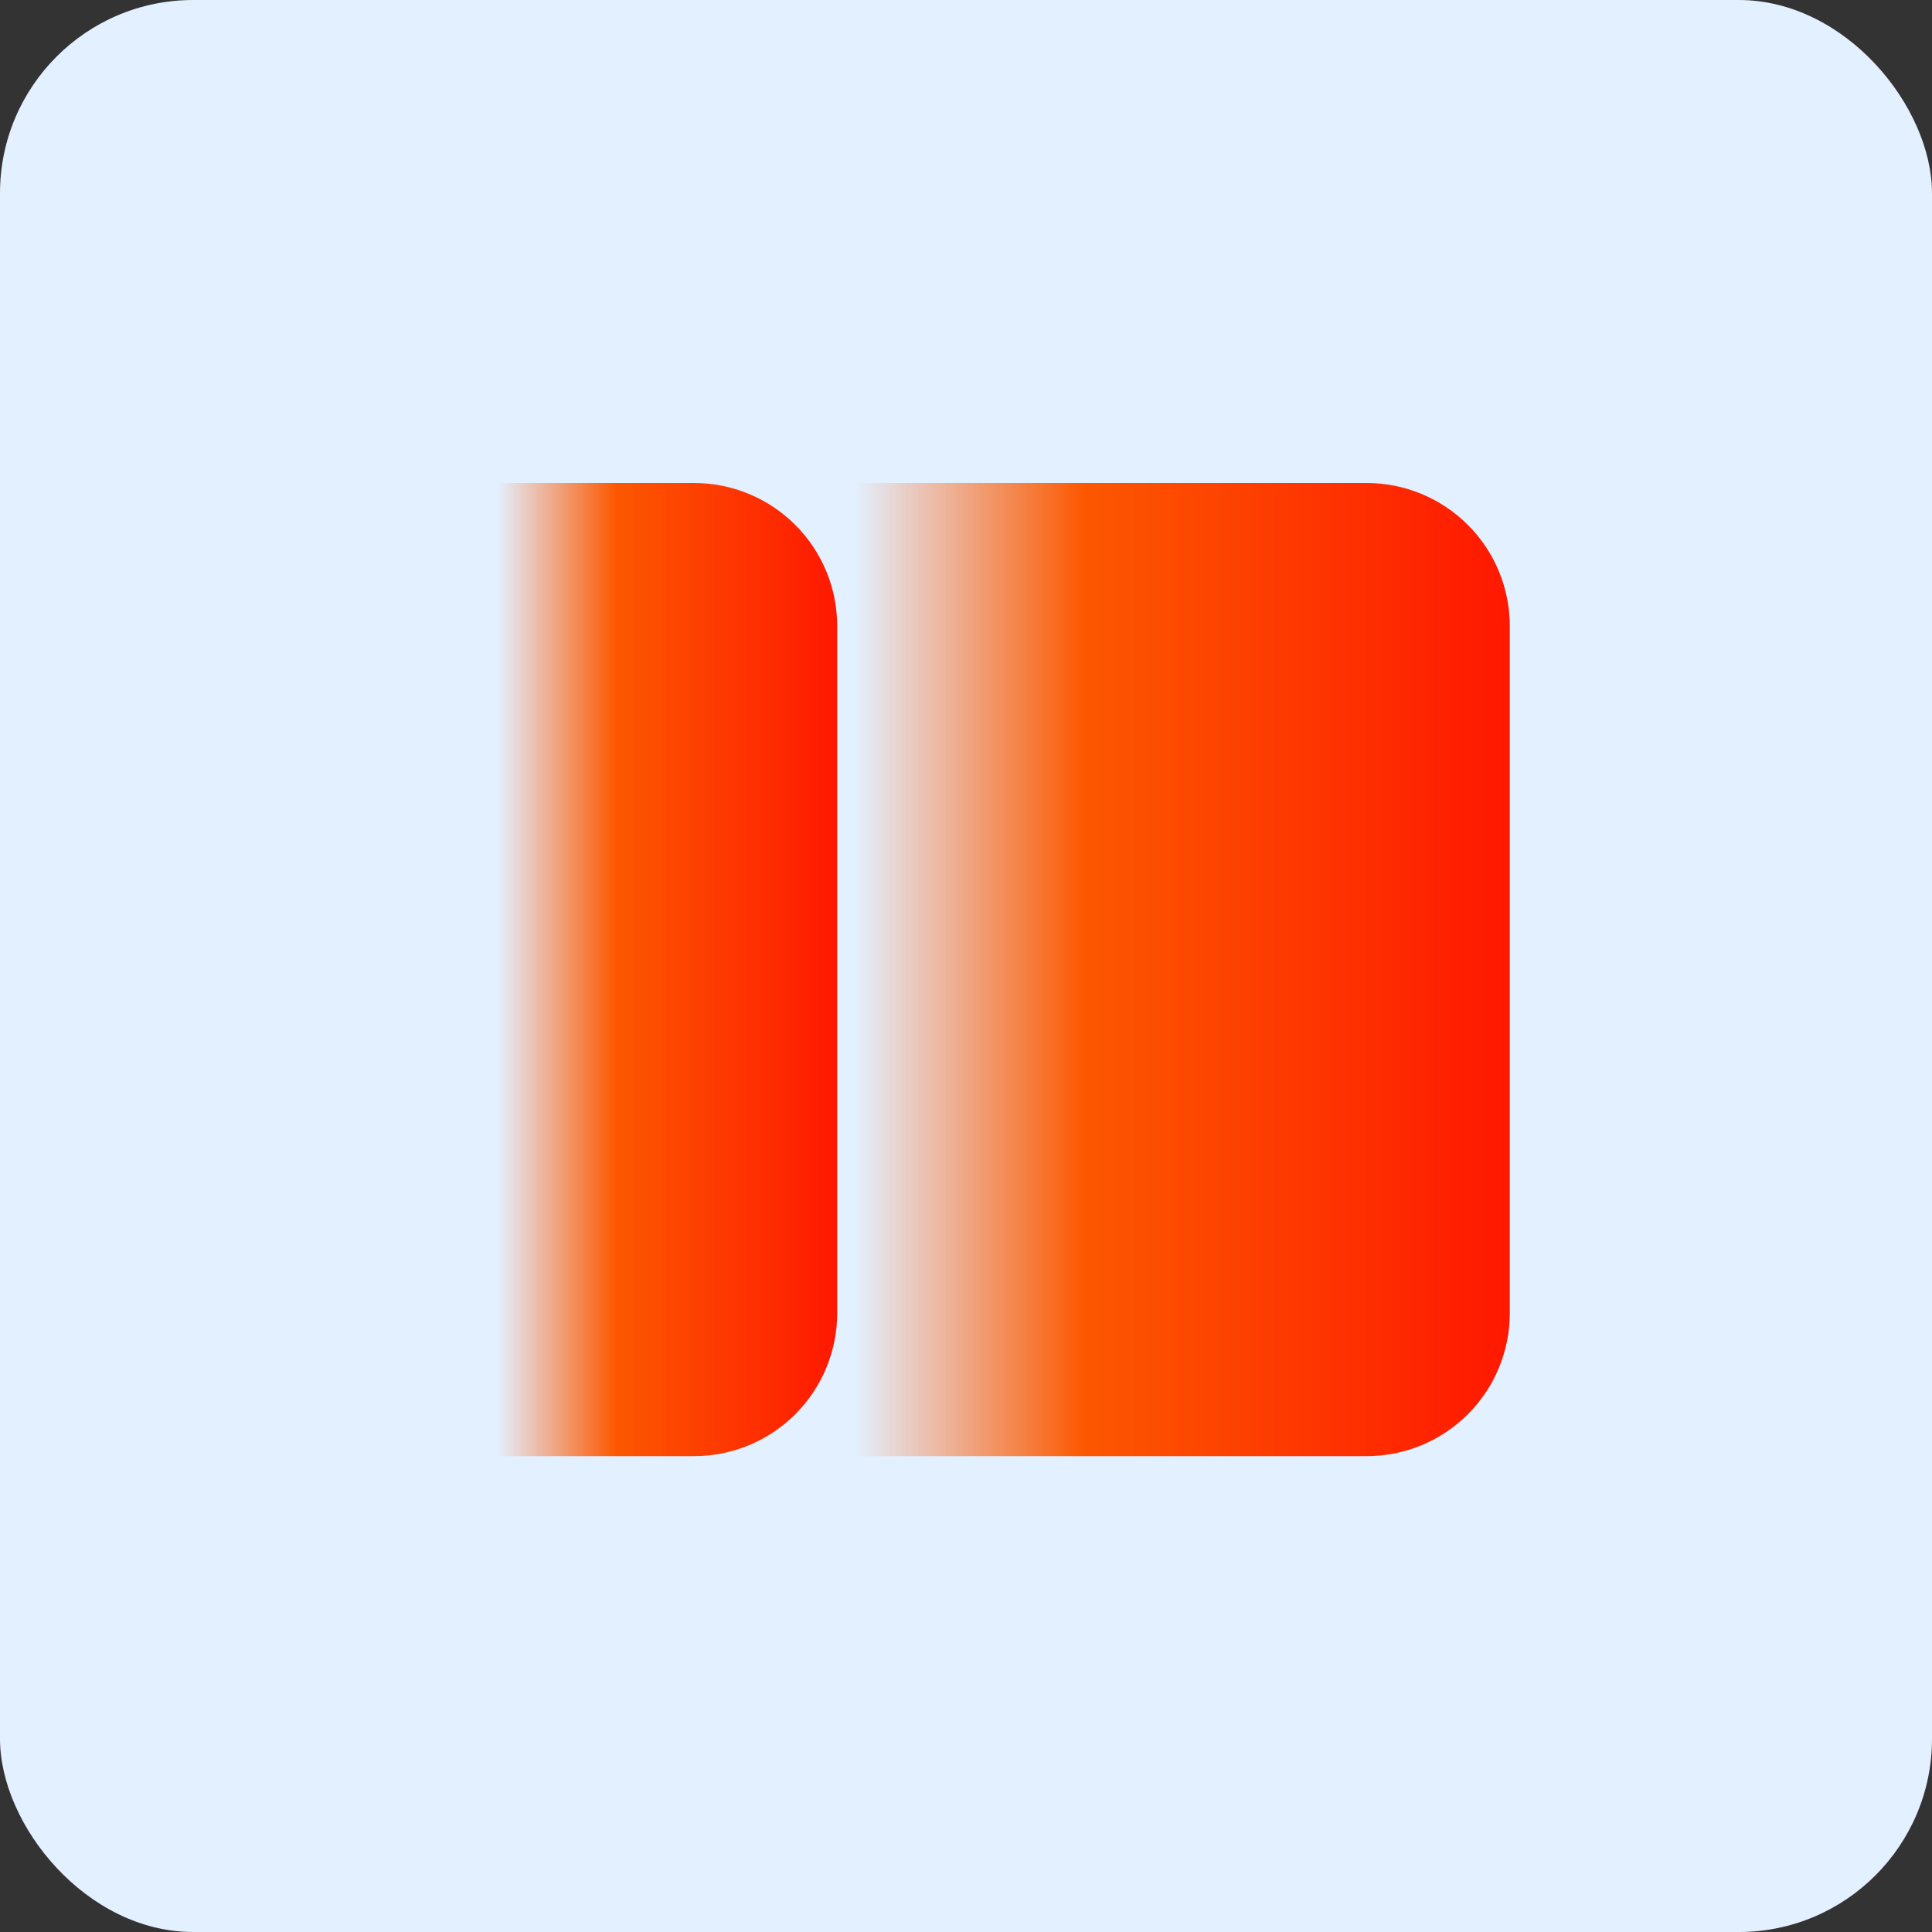 <svg width="60" height="60" viewBox="0 0 60 60" fill="none" xmlns="http://www.w3.org/2000/svg">
<rect x="0" y="0" width="60" height="60" fill="#333333" stroke="none"/>
<rect width="60" height="60" rx="6" fill="#E3F0FF"/>
<path d="M23.777 15H42.444C43.623 15 44.753 15.468 45.587 16.302C46.42 17.135 46.888 18.265 46.888 19.444V40.778C46.888 41.362 46.773 41.94 46.55 42.479C46.327 43.018 45.999 43.508 45.587 43.92C45.174 44.333 44.684 44.66 44.145 44.884C43.606 45.107 43.028 45.222 42.444 45.222H23.777V15.001V15Z" fill="url(#paint0_linear_1614_18409)"/>
<path d="M14 15H21.555C22.139 15 22.717 15.115 23.256 15.338C23.795 15.561 24.285 15.889 24.698 16.301C25.111 16.714 25.438 17.204 25.662 17.743C25.885 18.282 26 18.86 26 19.444V40.778C26 41.362 25.885 41.94 25.662 42.479C25.438 43.018 25.111 43.508 24.698 43.921C24.285 44.333 23.795 44.661 23.256 44.884C22.717 45.107 22.139 45.222 21.555 45.222H14V15.001V15Z" fill="url(#paint1_linear_1614_18409)"/>
<defs>
<linearGradient id="paint0_linear_1614_18409" x1="46.888" y1="30.111" x2="23.777" y2="30.111" gradientUnits="userSpaceOnUse">
<stop stop-color="#FF1800"/>
<stop offset="0.573" stop-color="#FC5800"/>
<stop offset="0.88" stop-color="#FC5800" stop-opacity="0"/>
</linearGradient>
<linearGradient id="paint1_linear_1614_18409" x1="26" y1="30.111" x2="14" y2="30.111" gradientUnits="userSpaceOnUse">
<stop stop-color="#FF1800"/>
<stop offset="0.573" stop-color="#FC5800"/>
<stop offset="0.88" stop-color="#FC5800" stop-opacity="0"/>
</linearGradient>
</defs>
</svg>
